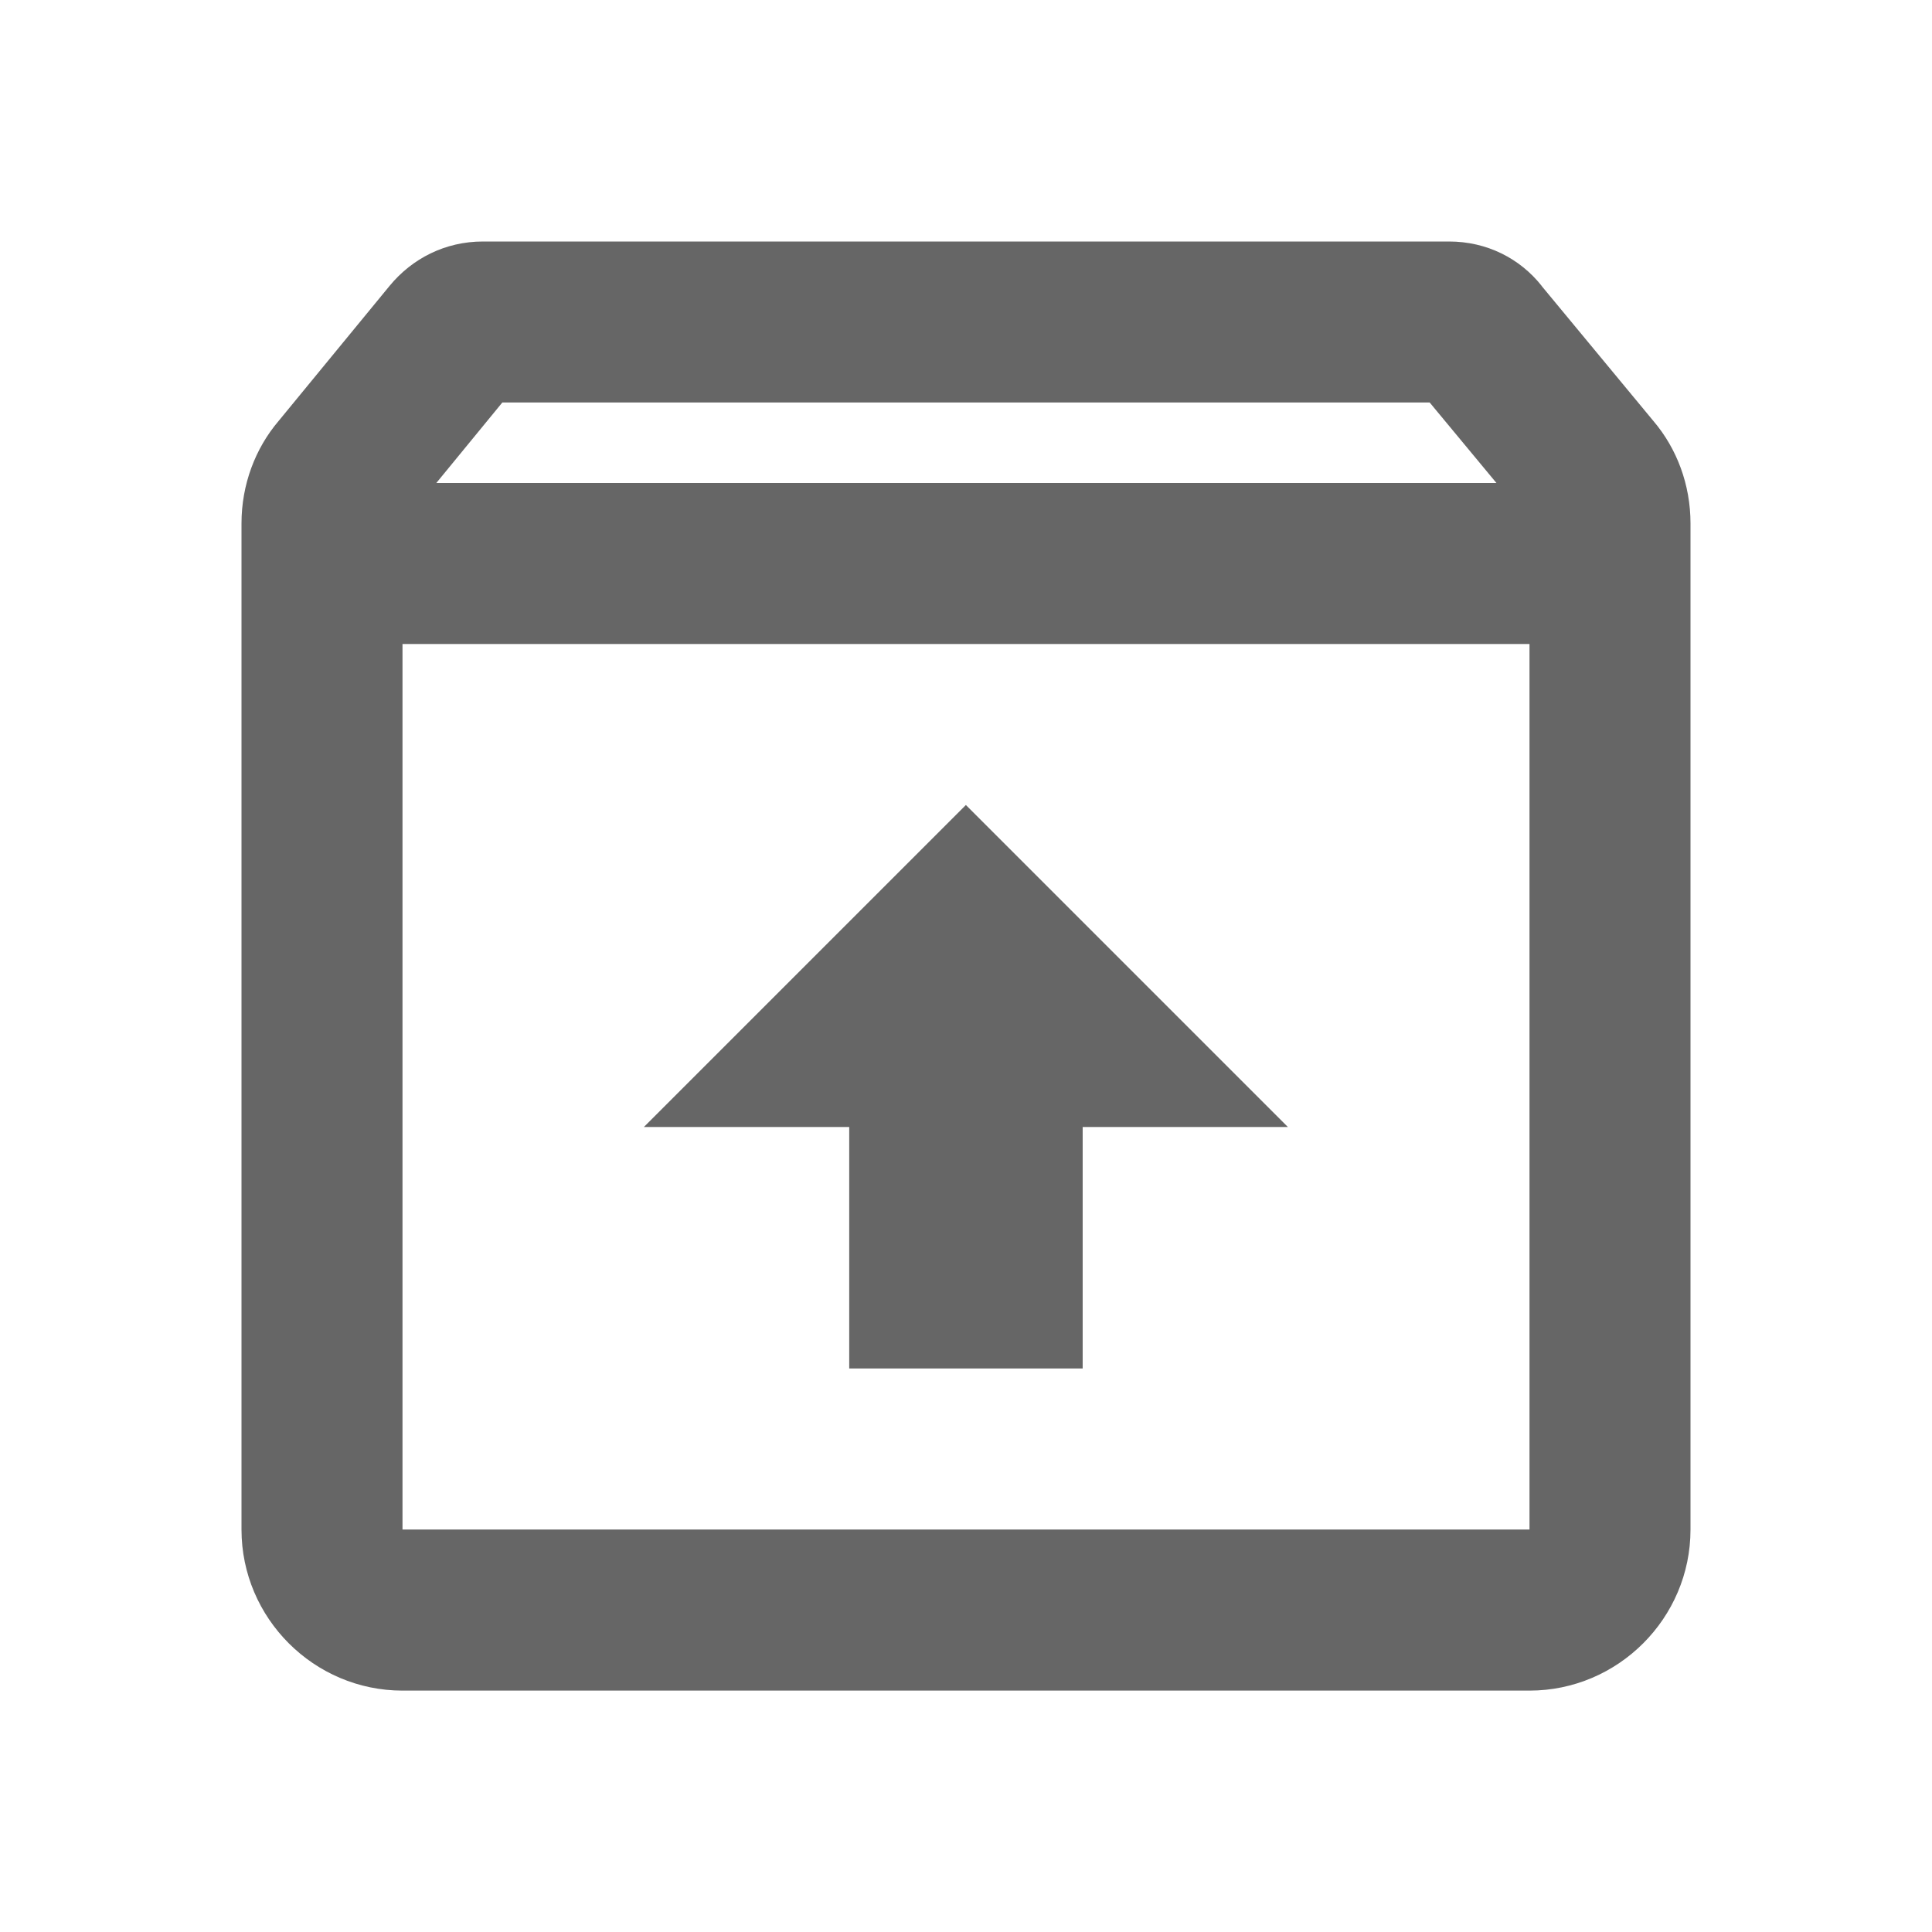 <!-- Generated by IcoMoon.io -->
<svg version="1.1" xmlns="http://www.w3.org/2000/svg" width="18" height="18" viewBox="0 0 18 18">
<title>unarchive-outlined</title>
<path opacity="0.6" fill="#000" d="M14.363 2.663c-0.202-0.255-0.51-0.413-0.863-0.413h-9c-0.352 0-0.66 0.158-0.87 0.413l-1.035 1.26c-0.217 0.255-0.345 0.593-0.345 0.953v9.375c0 0.825 0.675 1.5 1.5 1.5h10.5c0.825 0 1.5-0.675 1.5-1.5v-9.375c0-0.36-0.127-0.697-0.345-0.953l-1.043-1.26zM13.32 3.75l0.622 0.75h-9.877l0.615-0.75h8.64zM3.75 14.25v-8.25h10.5v8.25h-10.5zM7.912 10.5v2.25h2.175v-2.25h1.912l-3-3-3 3h1.913z"></path>
</svg>
